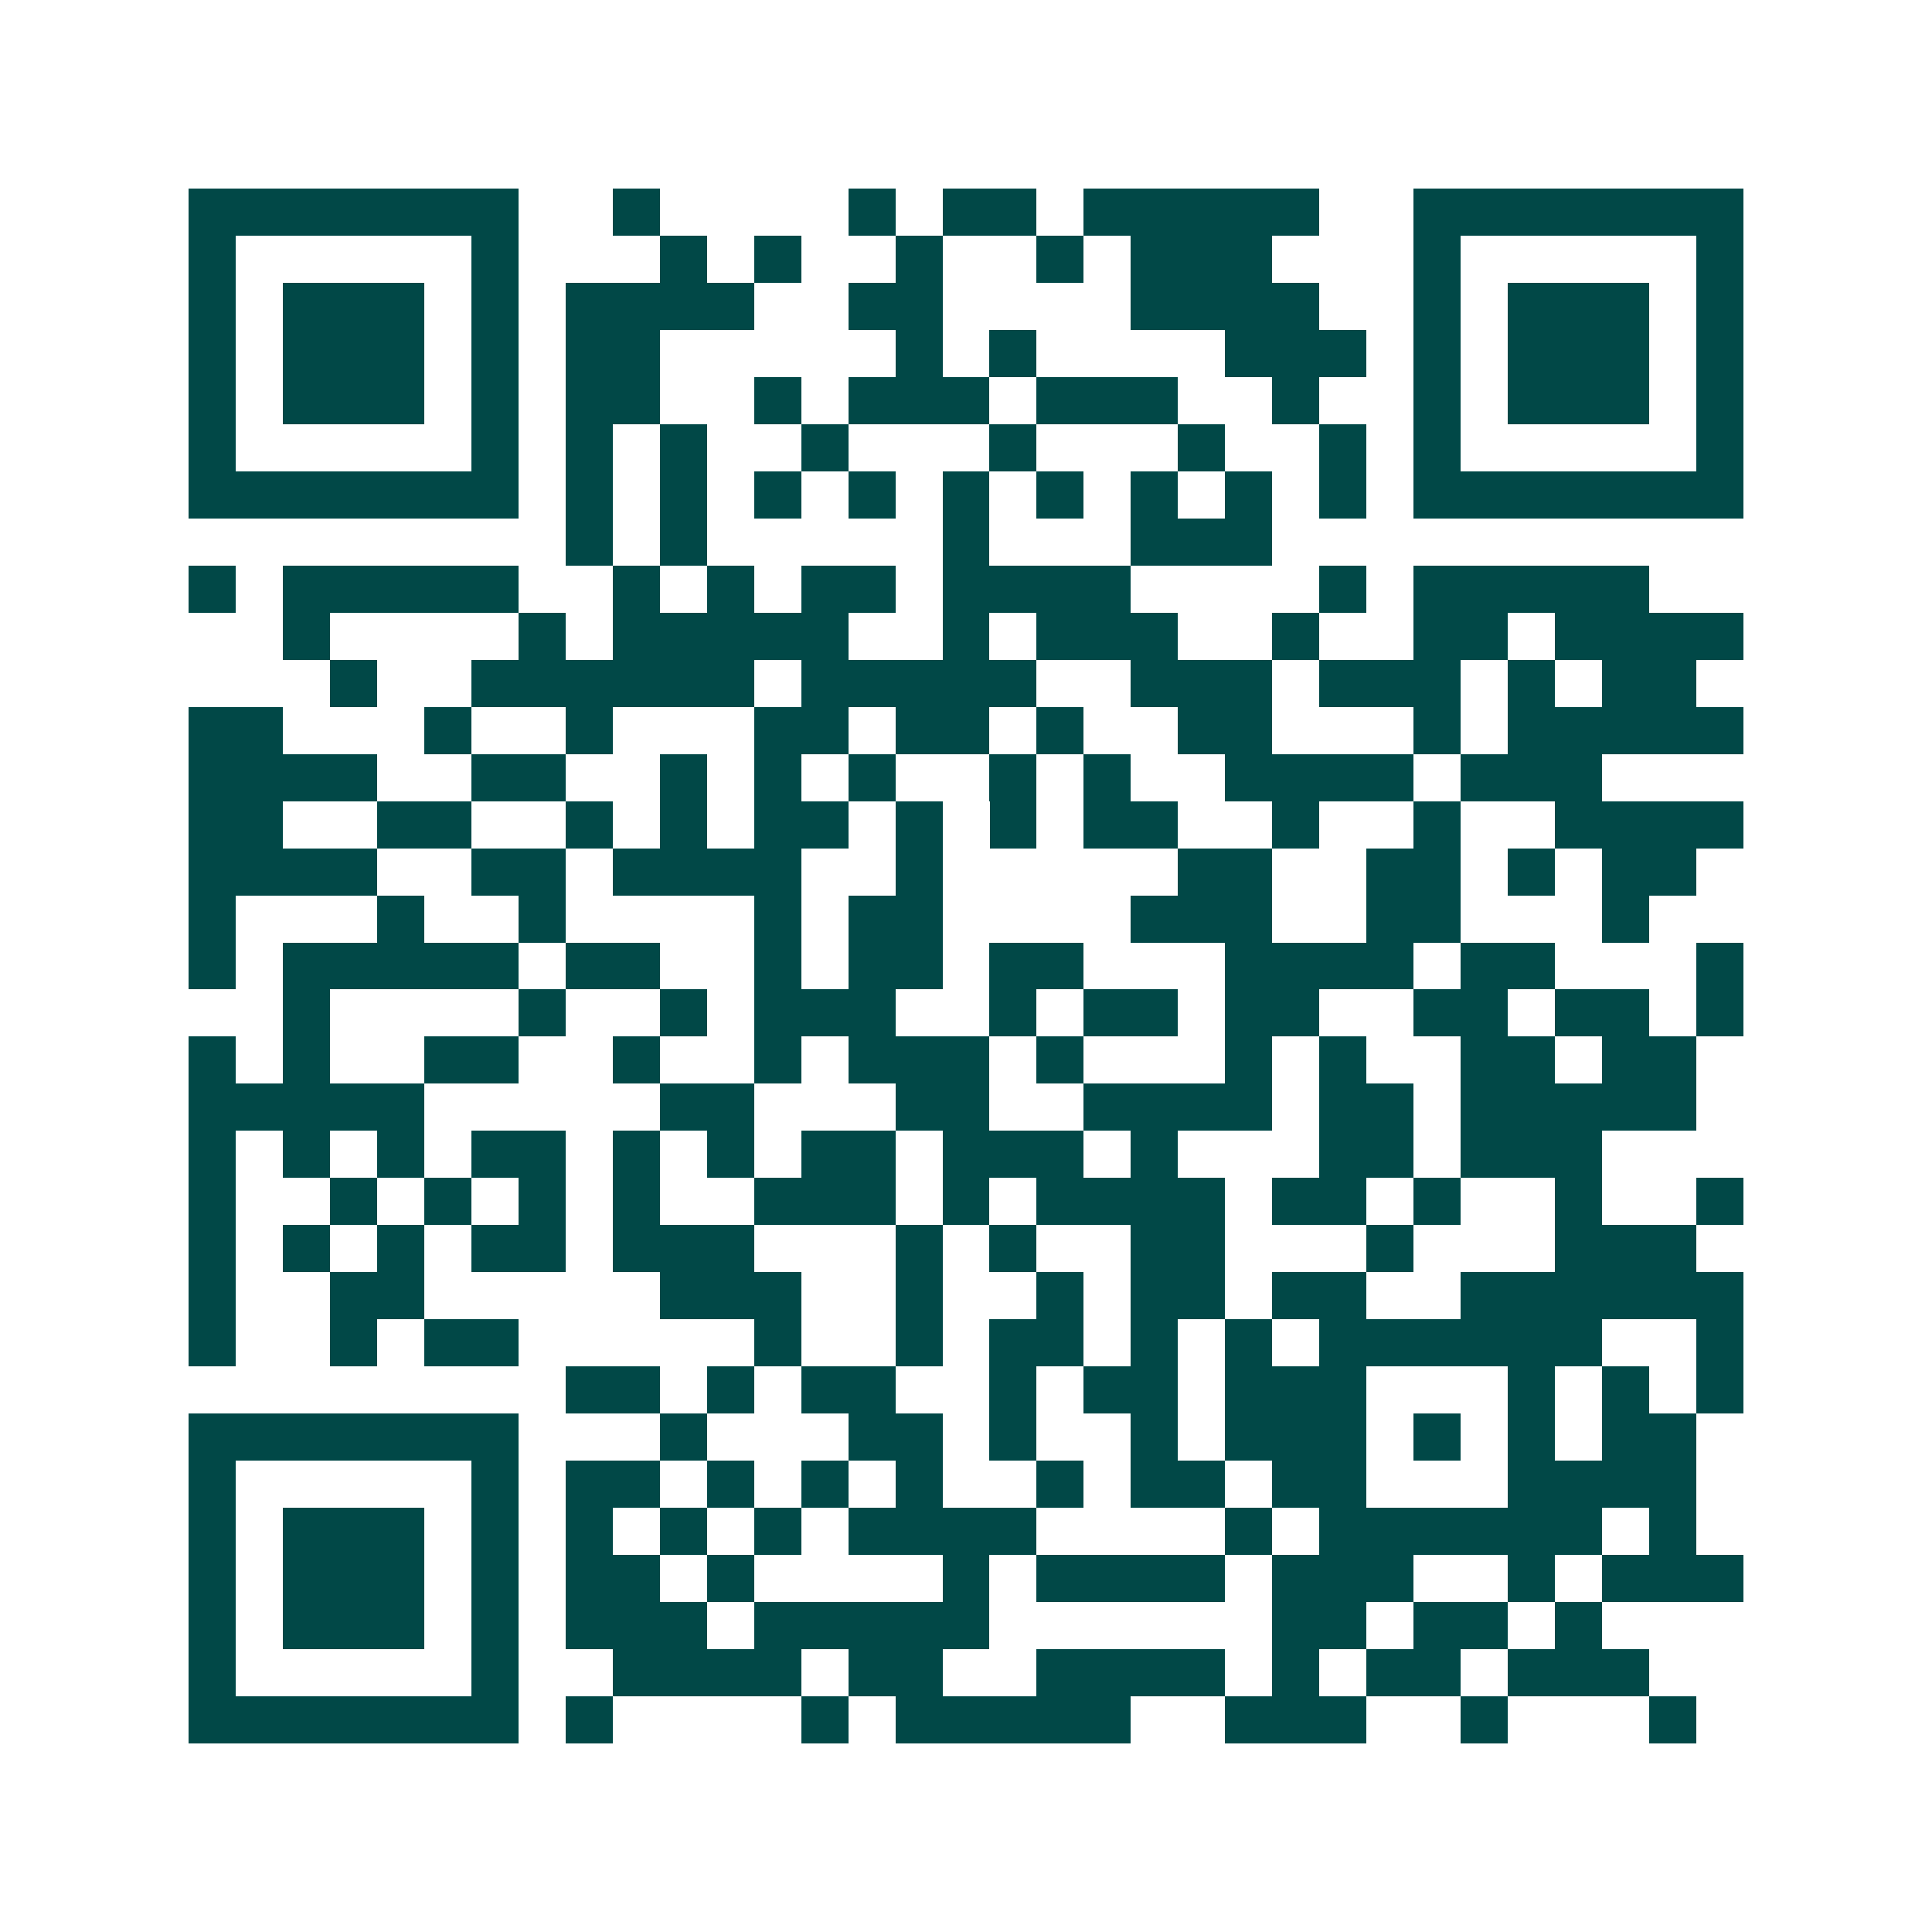 <svg xmlns="http://www.w3.org/2000/svg" width="200" height="200" viewBox="0 0 41 41" shape-rendering="crispEdges"><path fill="#ffffff" d="M0 0h41v41H0z"/><path stroke="#014847" d="M4 4.5h7m2 0h1m4 0h1m1 0h2m1 0h5m2 0h7M4 5.5h1m5 0h1m3 0h1m1 0h1m2 0h1m2 0h1m1 0h3m3 0h1m5 0h1M4 6.5h1m1 0h3m1 0h1m1 0h4m2 0h2m4 0h4m2 0h1m1 0h3m1 0h1M4 7.5h1m1 0h3m1 0h1m1 0h2m5 0h1m1 0h1m4 0h3m1 0h1m1 0h3m1 0h1M4 8.5h1m1 0h3m1 0h1m1 0h2m2 0h1m1 0h3m1 0h3m2 0h1m2 0h1m1 0h3m1 0h1M4 9.5h1m5 0h1m1 0h1m1 0h1m2 0h1m3 0h1m3 0h1m2 0h1m1 0h1m5 0h1M4 10.5h7m1 0h1m1 0h1m1 0h1m1 0h1m1 0h1m1 0h1m1 0h1m1 0h1m1 0h1m1 0h7M12 11.5h1m1 0h1m5 0h1m3 0h3M4 12.5h1m1 0h5m2 0h1m1 0h1m1 0h2m1 0h4m4 0h1m1 0h5M6 13.5h1m4 0h1m1 0h5m2 0h1m1 0h3m2 0h1m2 0h2m1 0h4M7 14.5h1m2 0h6m1 0h5m2 0h3m1 0h3m1 0h1m1 0h2M4 15.5h2m3 0h1m2 0h1m3 0h2m1 0h2m1 0h1m2 0h2m3 0h1m1 0h5M4 16.5h4m2 0h2m2 0h1m1 0h1m1 0h1m2 0h1m1 0h1m2 0h4m1 0h3M4 17.5h2m2 0h2m2 0h1m1 0h1m1 0h2m1 0h1m1 0h1m1 0h2m2 0h1m2 0h1m2 0h4M4 18.5h4m2 0h2m1 0h4m2 0h1m5 0h2m2 0h2m1 0h1m1 0h2M4 19.5h1m3 0h1m2 0h1m4 0h1m1 0h2m4 0h3m2 0h2m3 0h1M4 20.5h1m1 0h5m1 0h2m2 0h1m1 0h2m1 0h2m3 0h4m1 0h2m3 0h1M6 21.5h1m4 0h1m2 0h1m1 0h3m2 0h1m1 0h2m1 0h2m2 0h2m1 0h2m1 0h1M4 22.5h1m1 0h1m2 0h2m2 0h1m2 0h1m1 0h3m1 0h1m3 0h1m1 0h1m2 0h2m1 0h2M4 23.5h5m5 0h2m3 0h2m2 0h4m1 0h2m1 0h5M4 24.5h1m1 0h1m1 0h1m1 0h2m1 0h1m1 0h1m1 0h2m1 0h3m1 0h1m3 0h2m1 0h3M4 25.5h1m2 0h1m1 0h1m1 0h1m1 0h1m2 0h3m1 0h1m1 0h4m1 0h2m1 0h1m2 0h1m2 0h1M4 26.5h1m1 0h1m1 0h1m1 0h2m1 0h3m3 0h1m1 0h1m2 0h2m3 0h1m3 0h3M4 27.5h1m2 0h2m5 0h3m2 0h1m2 0h1m1 0h2m1 0h2m2 0h6M4 28.5h1m2 0h1m1 0h2m5 0h1m2 0h1m1 0h2m1 0h1m1 0h1m1 0h6m2 0h1M12 29.5h2m1 0h1m1 0h2m2 0h1m1 0h2m1 0h3m3 0h1m1 0h1m1 0h1M4 30.5h7m3 0h1m3 0h2m1 0h1m2 0h1m1 0h3m1 0h1m1 0h1m1 0h2M4 31.5h1m5 0h1m1 0h2m1 0h1m1 0h1m1 0h1m2 0h1m1 0h2m1 0h2m3 0h4M4 32.5h1m1 0h3m1 0h1m1 0h1m1 0h1m1 0h1m1 0h4m4 0h1m1 0h6m1 0h1M4 33.5h1m1 0h3m1 0h1m1 0h2m1 0h1m4 0h1m1 0h4m1 0h3m2 0h1m1 0h3M4 34.5h1m1 0h3m1 0h1m1 0h3m1 0h5m6 0h2m1 0h2m1 0h1M4 35.5h1m5 0h1m2 0h4m1 0h2m2 0h4m1 0h1m1 0h2m1 0h3M4 36.5h7m1 0h1m4 0h1m1 0h5m2 0h3m2 0h1m3 0h1"/></svg>
